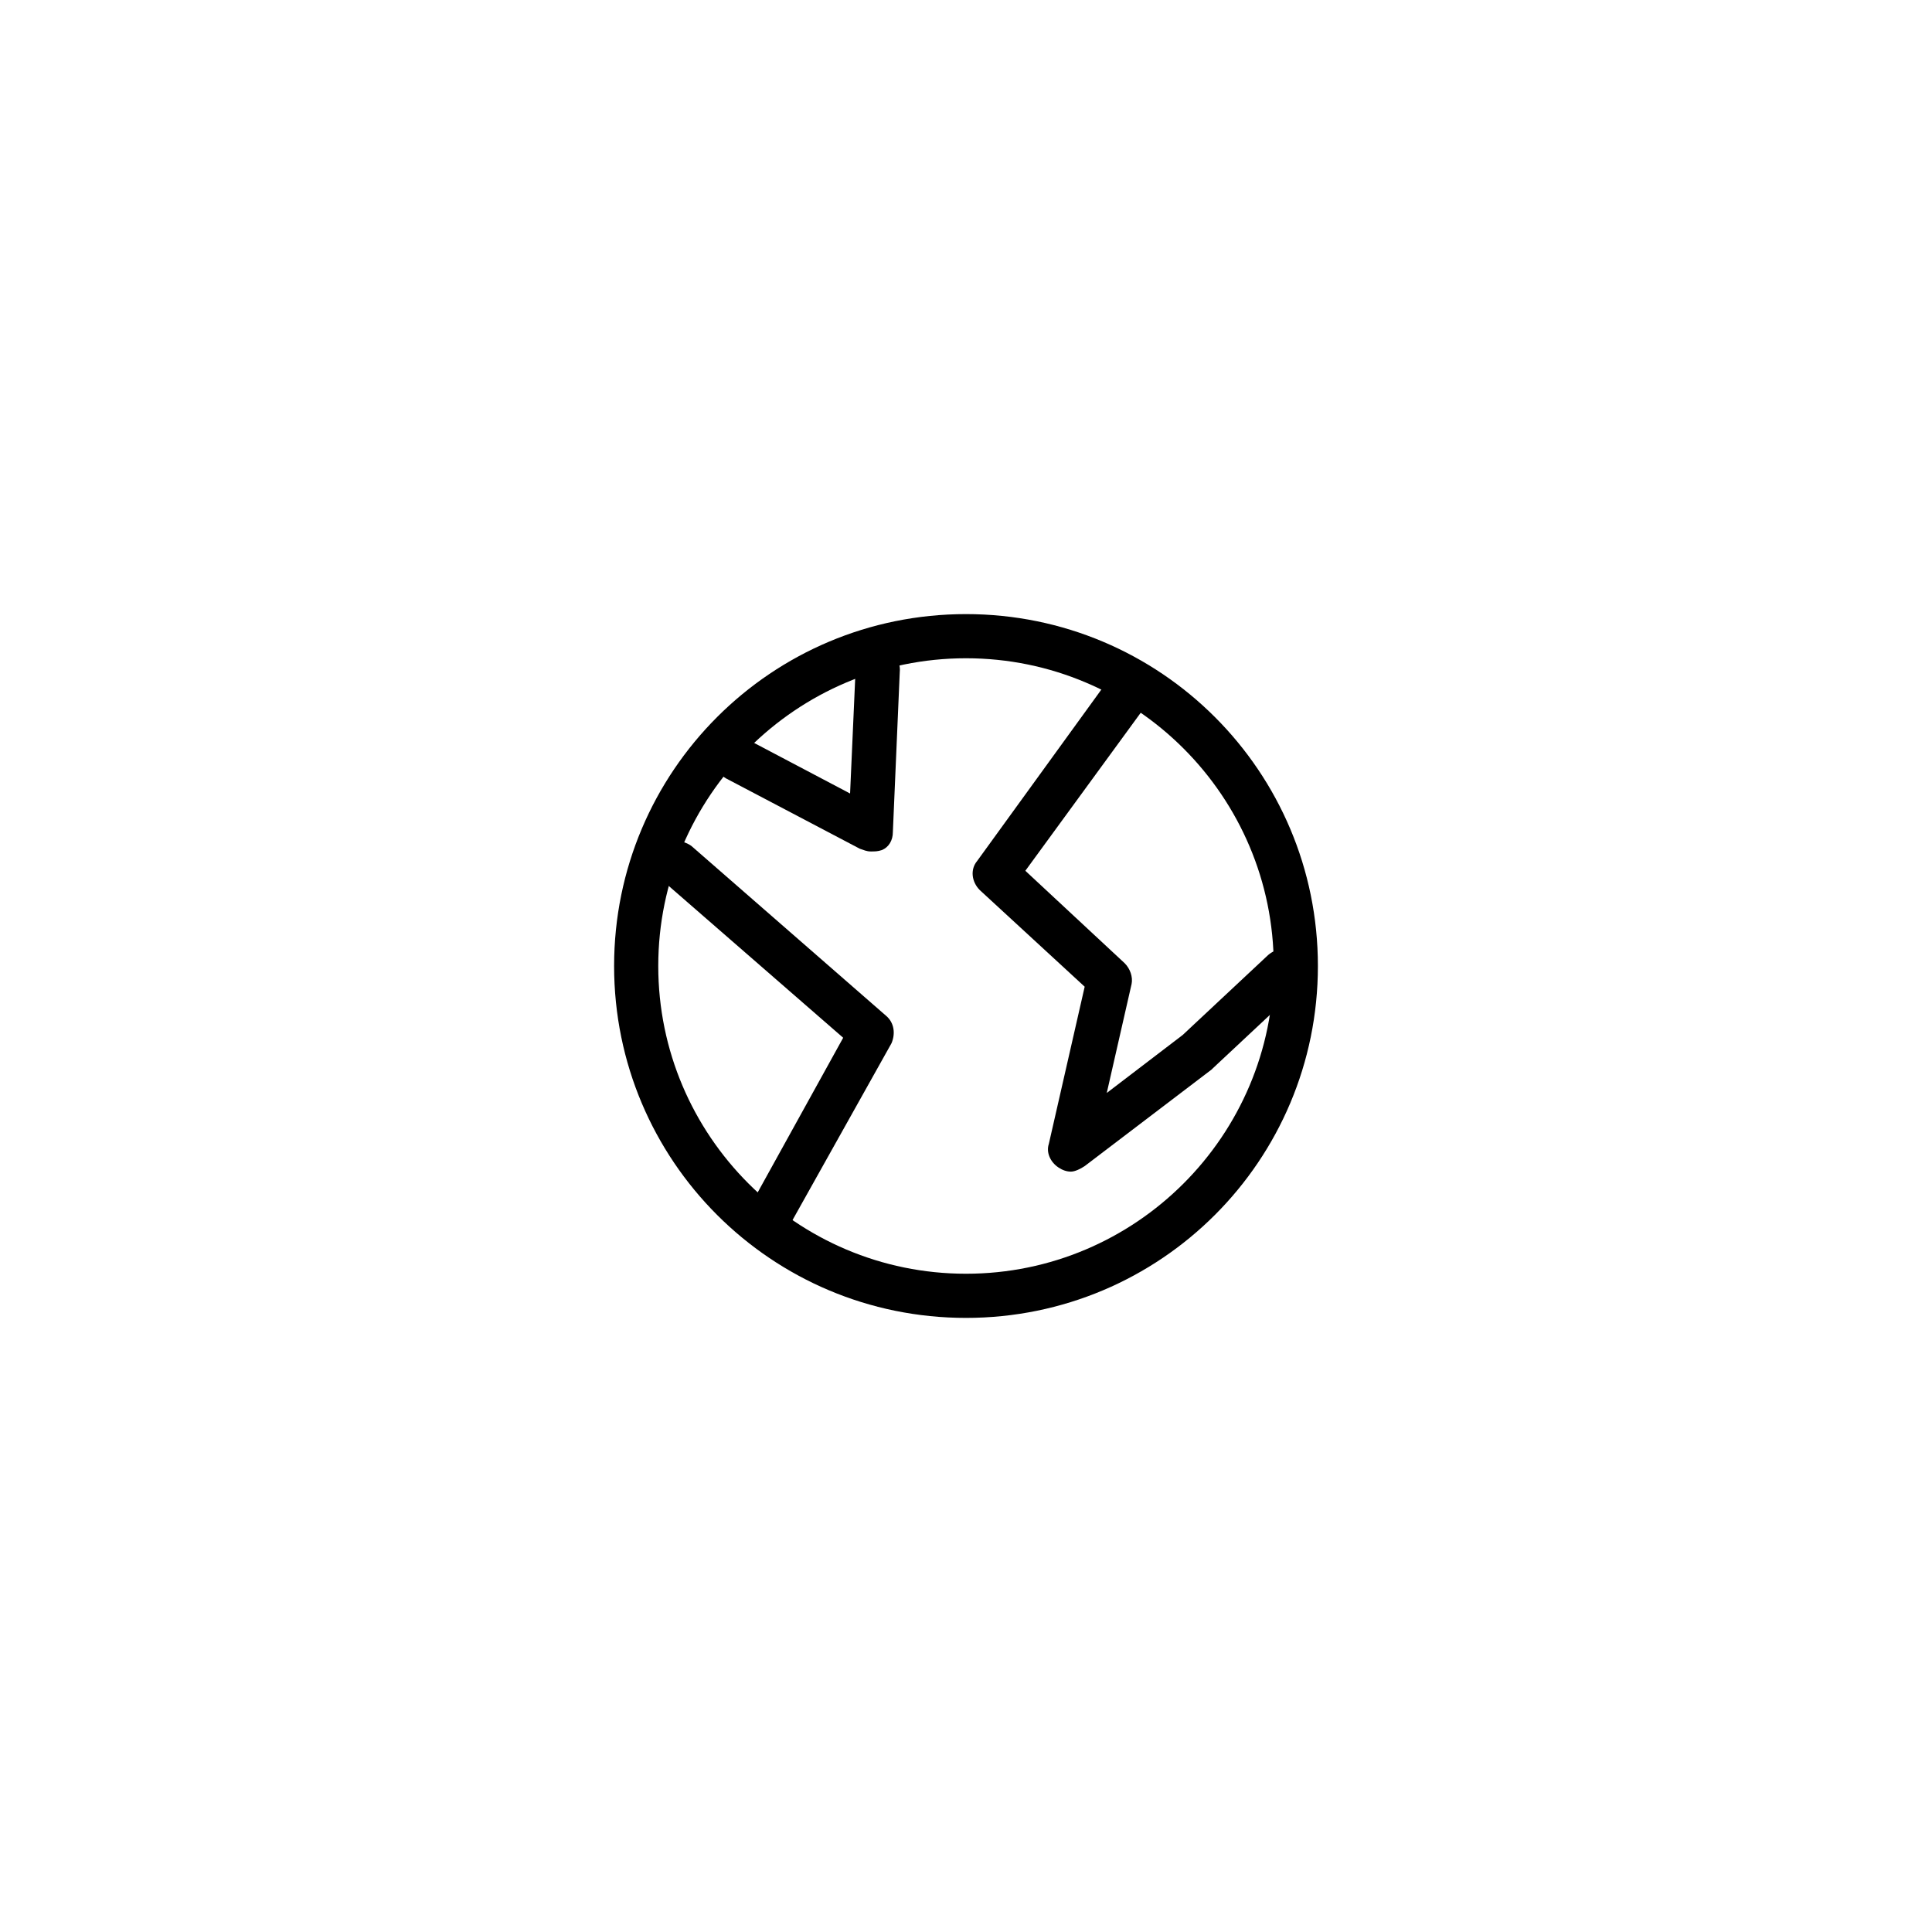 <svg xmlns="http://www.w3.org/2000/svg" xmlns:xlink="http://www.w3.org/1999/xlink" version="1.0" x="0px" y="0px" viewBox="-20 -20 140 140" xml:space="preserve" data-icon="true" fill="#000000"><path d="M50,75.5c-14.1,0-25.5-11.4-25.5-25.5S35.9,24.5,50,24.5S75.5,35.9,75.5,50S64.1,75.5,50,75.5z M50,27.7  c-12.3,0-22.3,10-22.3,22.3s10,22.3,22.3,22.3s22.3-10,22.3-22.3S62.3,27.7,50,27.7z"></path><path d="M35.7,69.9c-0.3,0-0.5-0.1-0.8-0.2c-0.8-0.4-1.1-1.4-0.6-2.2l6.8-12.3L28,43.8c-0.7-0.6-0.7-1.6-0.2-2.3  c0.6-0.7,1.6-0.7,2.3-0.2l14.1,12.3c0.6,0.5,0.7,1.3,0.4,2L37.1,69C36.8,69.6,36.3,69.9,35.7,69.9z"></path><path d="M57.6,64.9c-0.3,0-0.6-0.1-0.9-0.3c-0.6-0.4-0.9-1.1-0.7-1.7l2.6-11.4l-7.6-7c-0.6-0.6-0.7-1.5-0.2-2.1l10-13.8  c0.5-0.7,1.5-0.9,2.3-0.4c0.7,0.5,0.9,1.5,0.4,2.3l-9.2,12.6l7.2,6.7c0.4,0.4,0.6,1,0.5,1.5l-1.8,7.9l5.5-4.2l6.2-5.8  c0.7-0.6,1.7-0.6,2.3,0.1c0.6,0.7,0.6,1.7-0.1,2.3l-6.2,5.8c0,0-0.1,0.1-0.1,0.1l-9.2,7C58.3,64.7,57.9,64.9,57.6,64.9z"></path><path d="M43.1,41.7c-0.3,0-0.5-0.1-0.8-0.2l-9.7-5.1C31.9,36,31.6,35,32,34.3c0.4-0.8,1.4-1.1,2.2-0.7l7.4,3.9l0.4-9  c0-0.9,0.8-1.6,1.7-1.5c0.9,0,1.6,0.8,1.5,1.7l-0.5,11.6c0,0.6-0.3,1.1-0.8,1.3C43.6,41.7,43.4,41.7,43.1,41.7z"></path></svg>